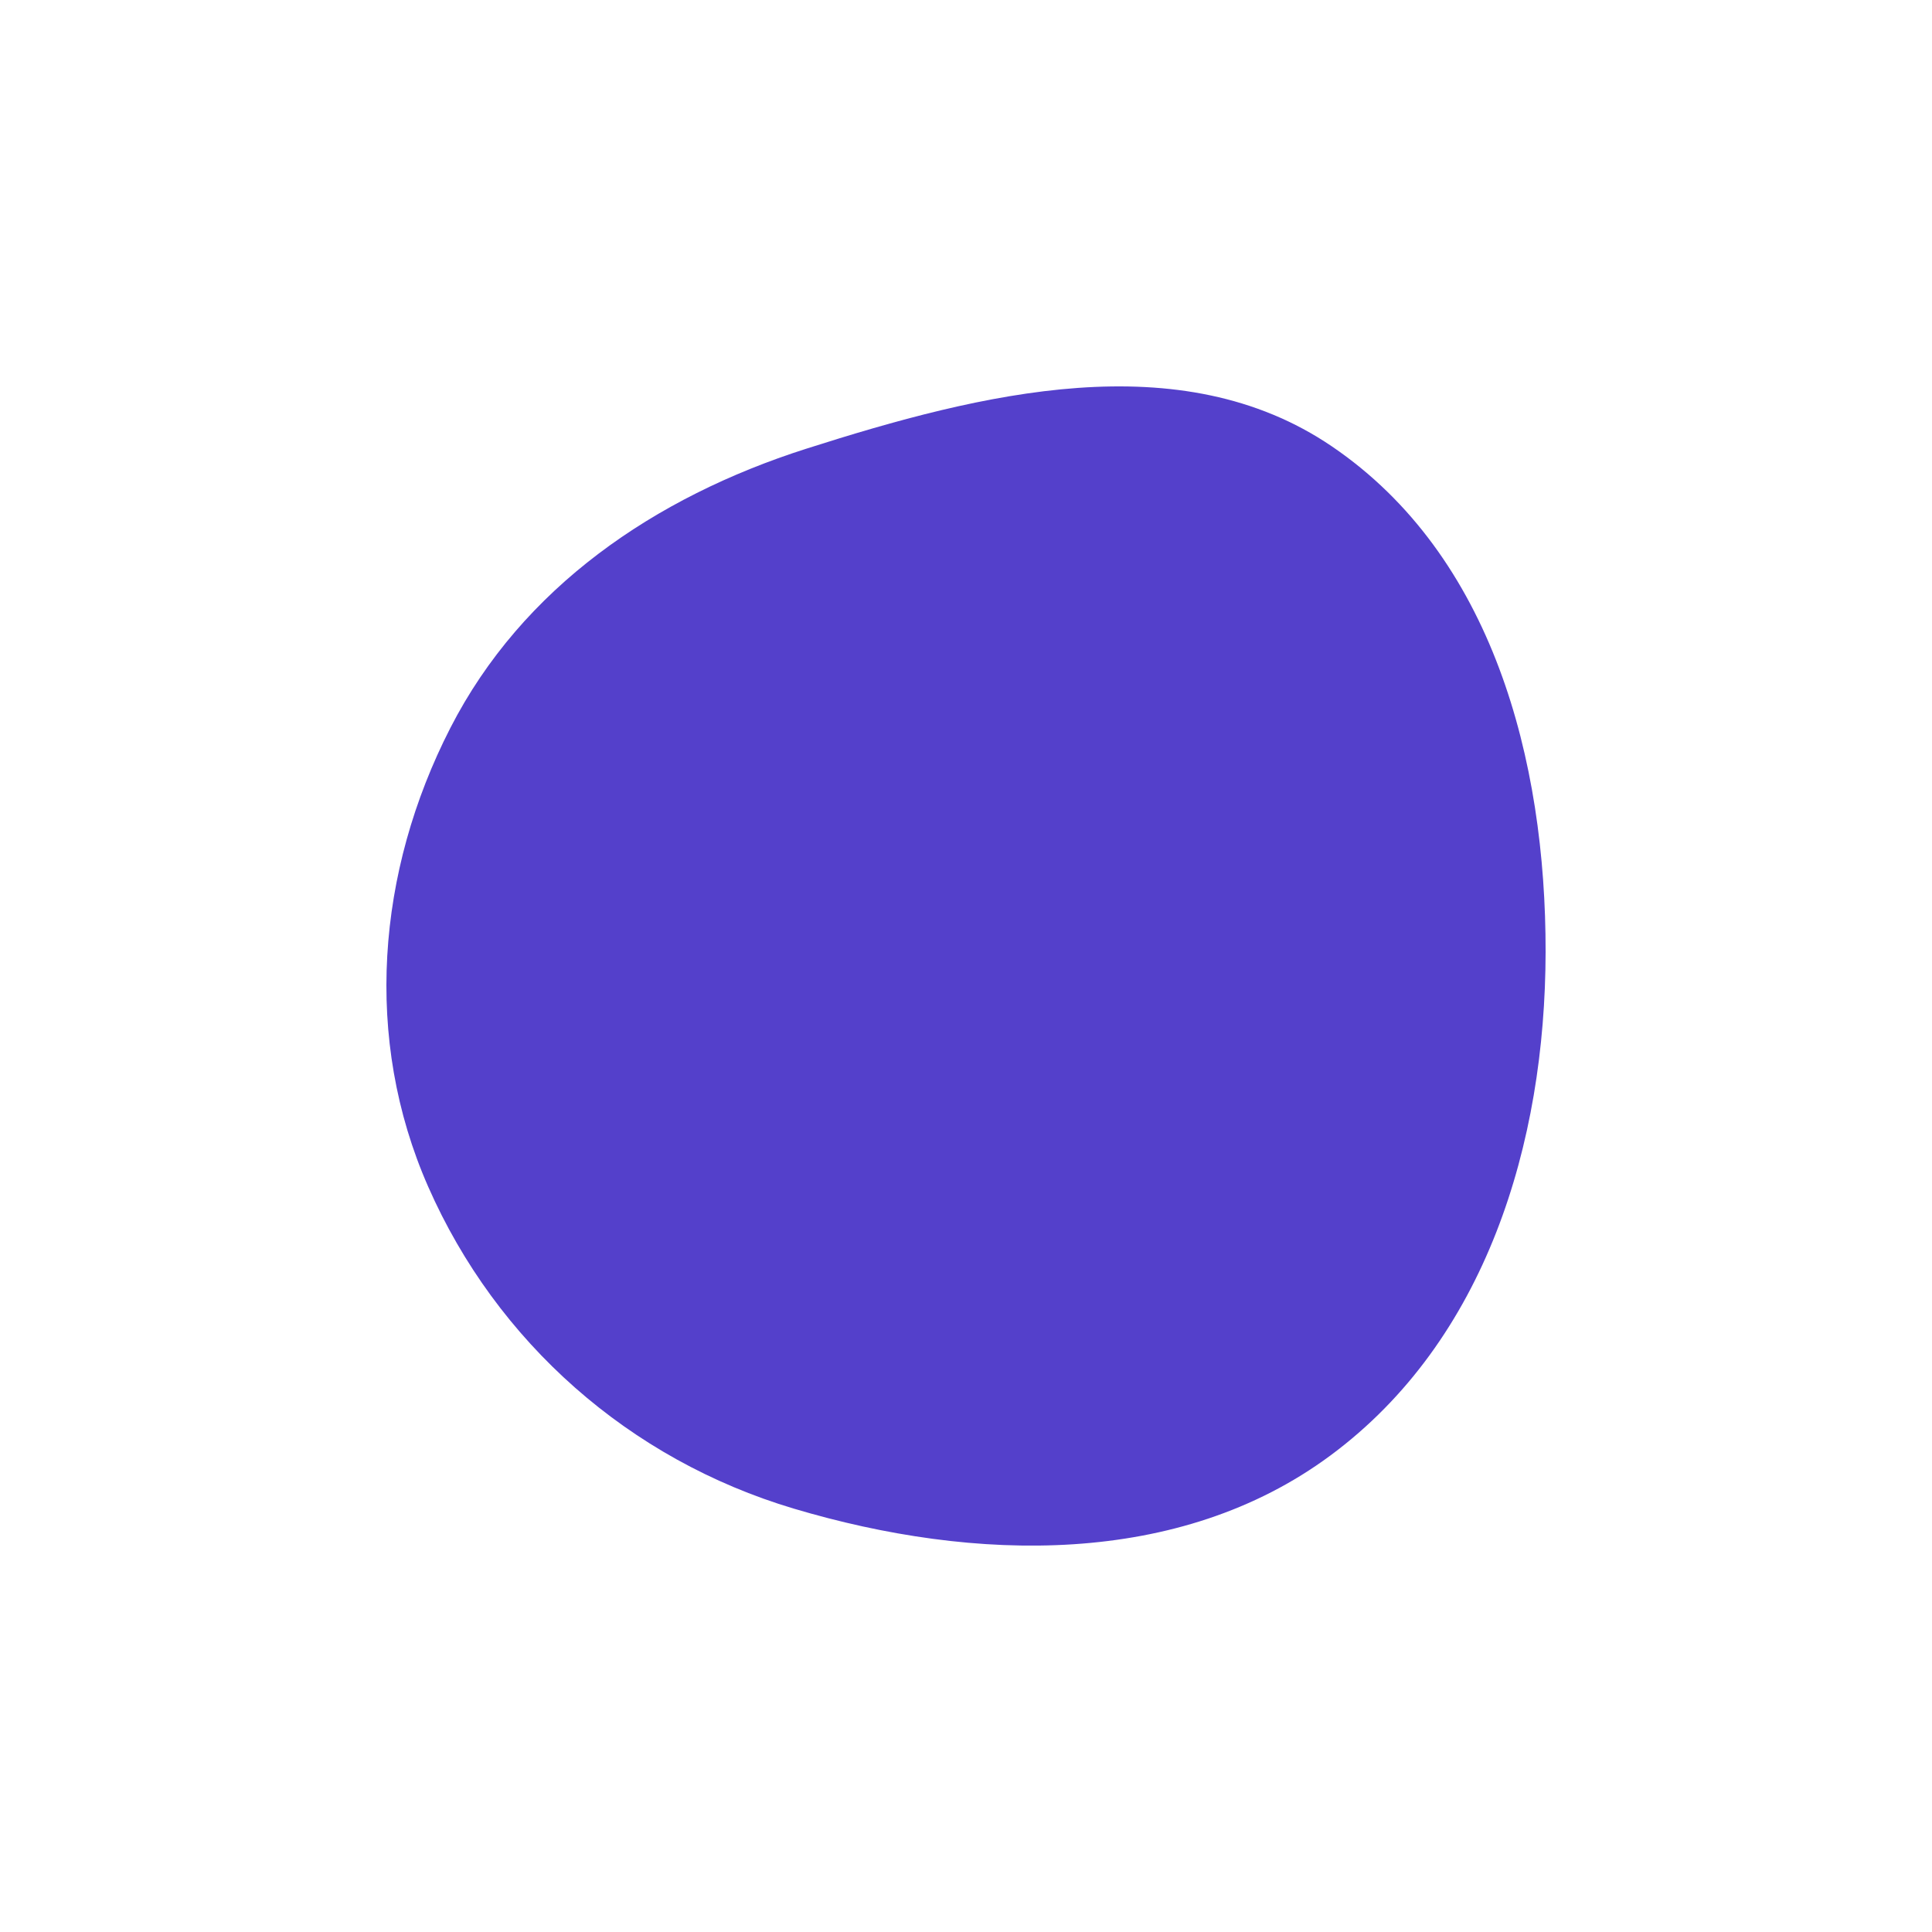 <?xml version="1.0" encoding="UTF-8"?> <svg xmlns="http://www.w3.org/2000/svg" width="80" height="80" viewBox="0 0 80 80" fill="none"> <g filter="url(#filter0_f_235:74387)"> <path fill-rule="evenodd" clip-rule="evenodd" d="M64 39.422C63.987 47.354 61.528 55.501 55.091 60.268C48.831 64.903 40.369 64.703 32.873 62.47C26.055 60.439 20.562 55.576 17.73 49.138C15.037 43.018 15.598 36.096 18.649 30.141C21.625 24.331 27.099 20.586 33.384 18.581C40.649 16.262 48.877 14.213 55.16 18.49C61.8 23.01 64.013 31.471 64 39.422Z" fill="#5440CB"></path> </g> <defs> <filter id="filter0_f_235:74387" x="0" y="0" width="80" height="80" filterUnits="userSpaceOnUse" color-interpolation-filters="sRGB"> <feFlood flood-opacity="0" result="BackgroundImageFix"></feFlood> <feBlend mode="normal" in="SourceGraphic" in2="BackgroundImageFix" result="shape"></feBlend> <feGaussianBlur stdDeviation="8" result="effect1_foregroundBlur_235:74387"></feGaussianBlur> </filter> </defs> </svg> 